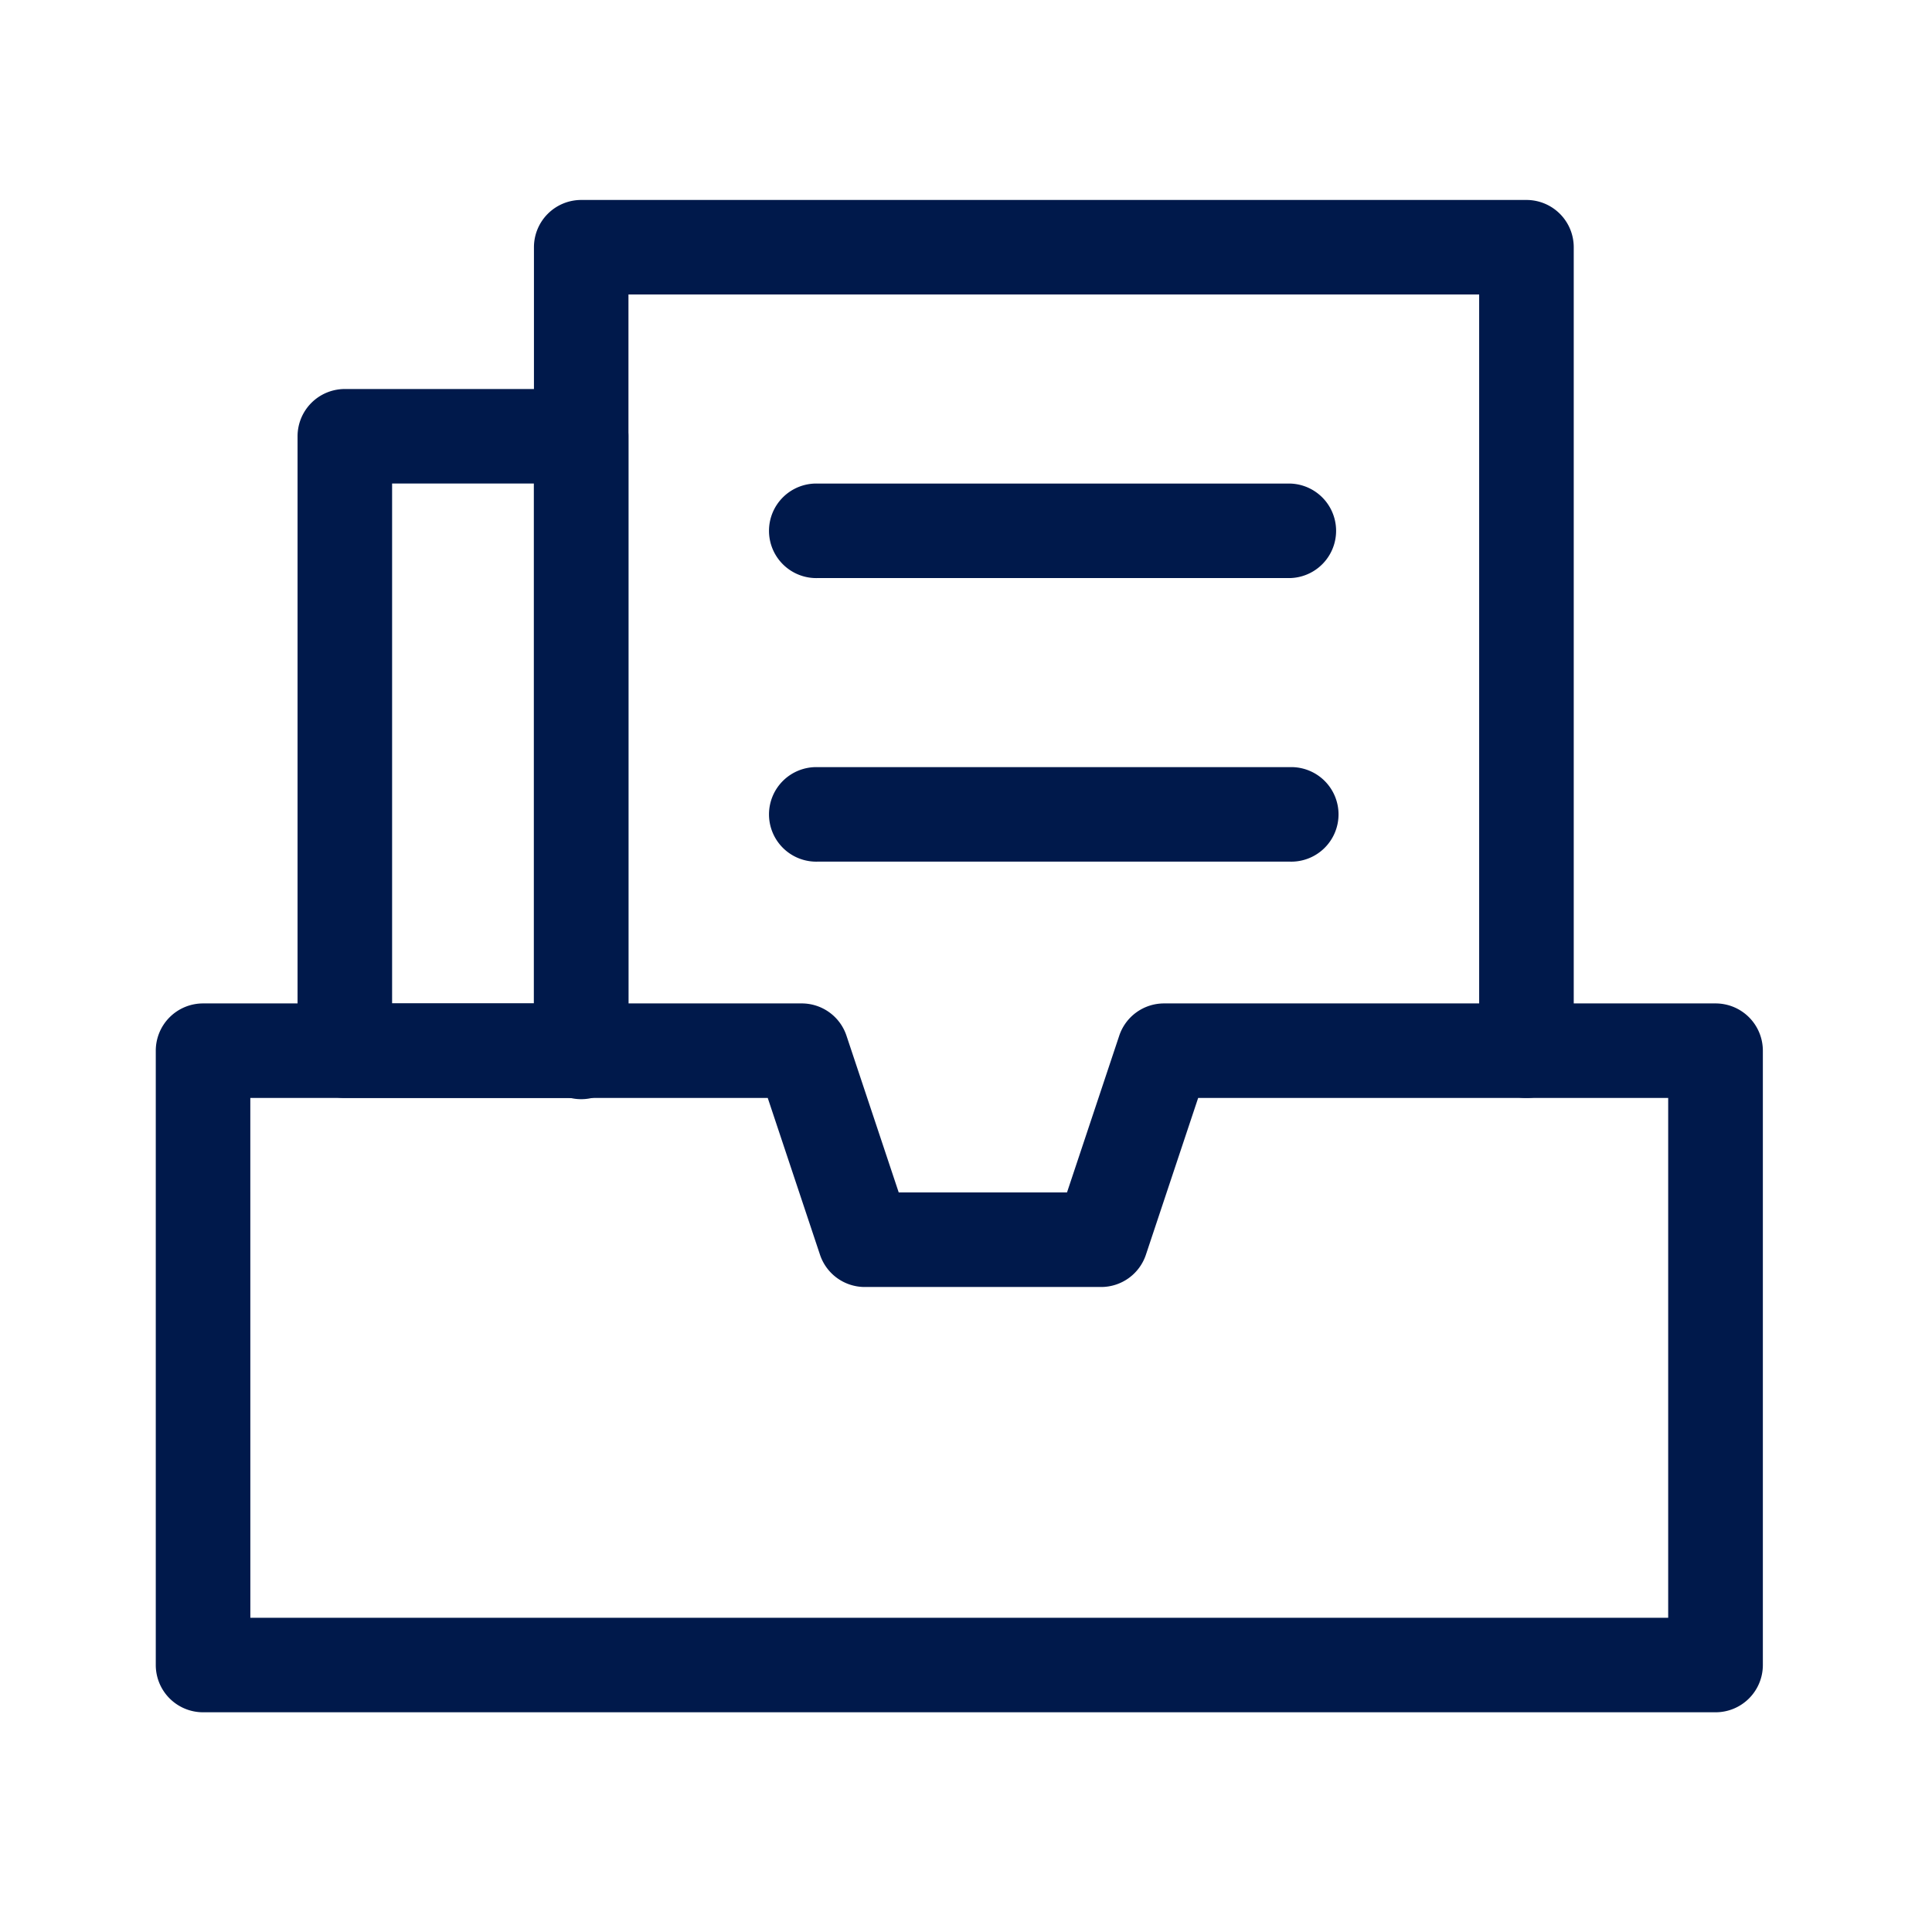 <svg id="组_4797" data-name="组 4797" xmlns="http://www.w3.org/2000/svg" width="62" height="62" viewBox="0 0 62 62">
  <rect id="矩形_766" data-name="矩形 766" width="62" height="62" fill="none"/>
  <g id="组_4791" data-name="组 4791" transform="translate(5 6.417)">
    <path id="路径_386" data-name="路径 386" d="M444.9,273.486H429.735a1.517,1.517,0,1,1,0-3.033H444.9a1.517,1.517,0,0,1,0,3.033Zm0,9.1H429.735a1.517,1.517,0,1,1,0-3.033H444.9a1.517,1.517,0,1,1,0,3.033Z" transform="translate(-408.501 -261.352)" fill="#00194b"/>
    <path id="路径_387" data-name="路径 387" d="M343.706,159.634a1.517,1.517,0,0,1-1.517-1.517V133.849h-27.3v24.268a1.517,1.517,0,1,1-3.033,0V132.333a1.517,1.517,0,0,1,1.517-1.517h30.334a1.517,1.517,0,0,1,1.517,1.517v25.784A1.517,1.517,0,0,1,343.706,159.634Z" transform="translate(-299.721 -130.816)" fill="#00194b"/>
    <path id="路径_388" data-name="路径 388" d="M204.591,246.658h-7.584a1.517,1.517,0,0,1-1.517-1.517V225.424a1.517,1.517,0,0,1,1.517-1.517h7.584a1.517,1.517,0,0,1,1.517,1.517v19.717A1.517,1.517,0,0,1,204.591,246.658Zm-6.067-3.033h4.55V226.94h-4.55Z" transform="translate(-190.941 -217.84)" fill="#00194b"/>
    <path id="路径_389" data-name="路径 389" d="M175.725,549.2H127.189a1.517,1.517,0,0,1-1.517-1.517V527.969a1.517,1.517,0,0,1,1.517-1.517H146.4a1.513,1.513,0,0,1,1.438,1.037l1.676,5.029h5.4l1.676-5.029a1.515,1.515,0,0,1,1.438-1.037h17.7a1.517,1.517,0,0,1,1.517,1.517v19.717A1.517,1.517,0,0,1,175.725,549.2Zm-47.018-3.033h45.5V529.486H159.123l-1.676,5.029a1.515,1.515,0,0,1-1.438,1.037h-7.584a1.514,1.514,0,0,1-1.438-1.037l-1.676-5.029H128.706Z" transform="translate(-125.673 -500.668)" fill="#00194b"/>
  </g>
</svg>
